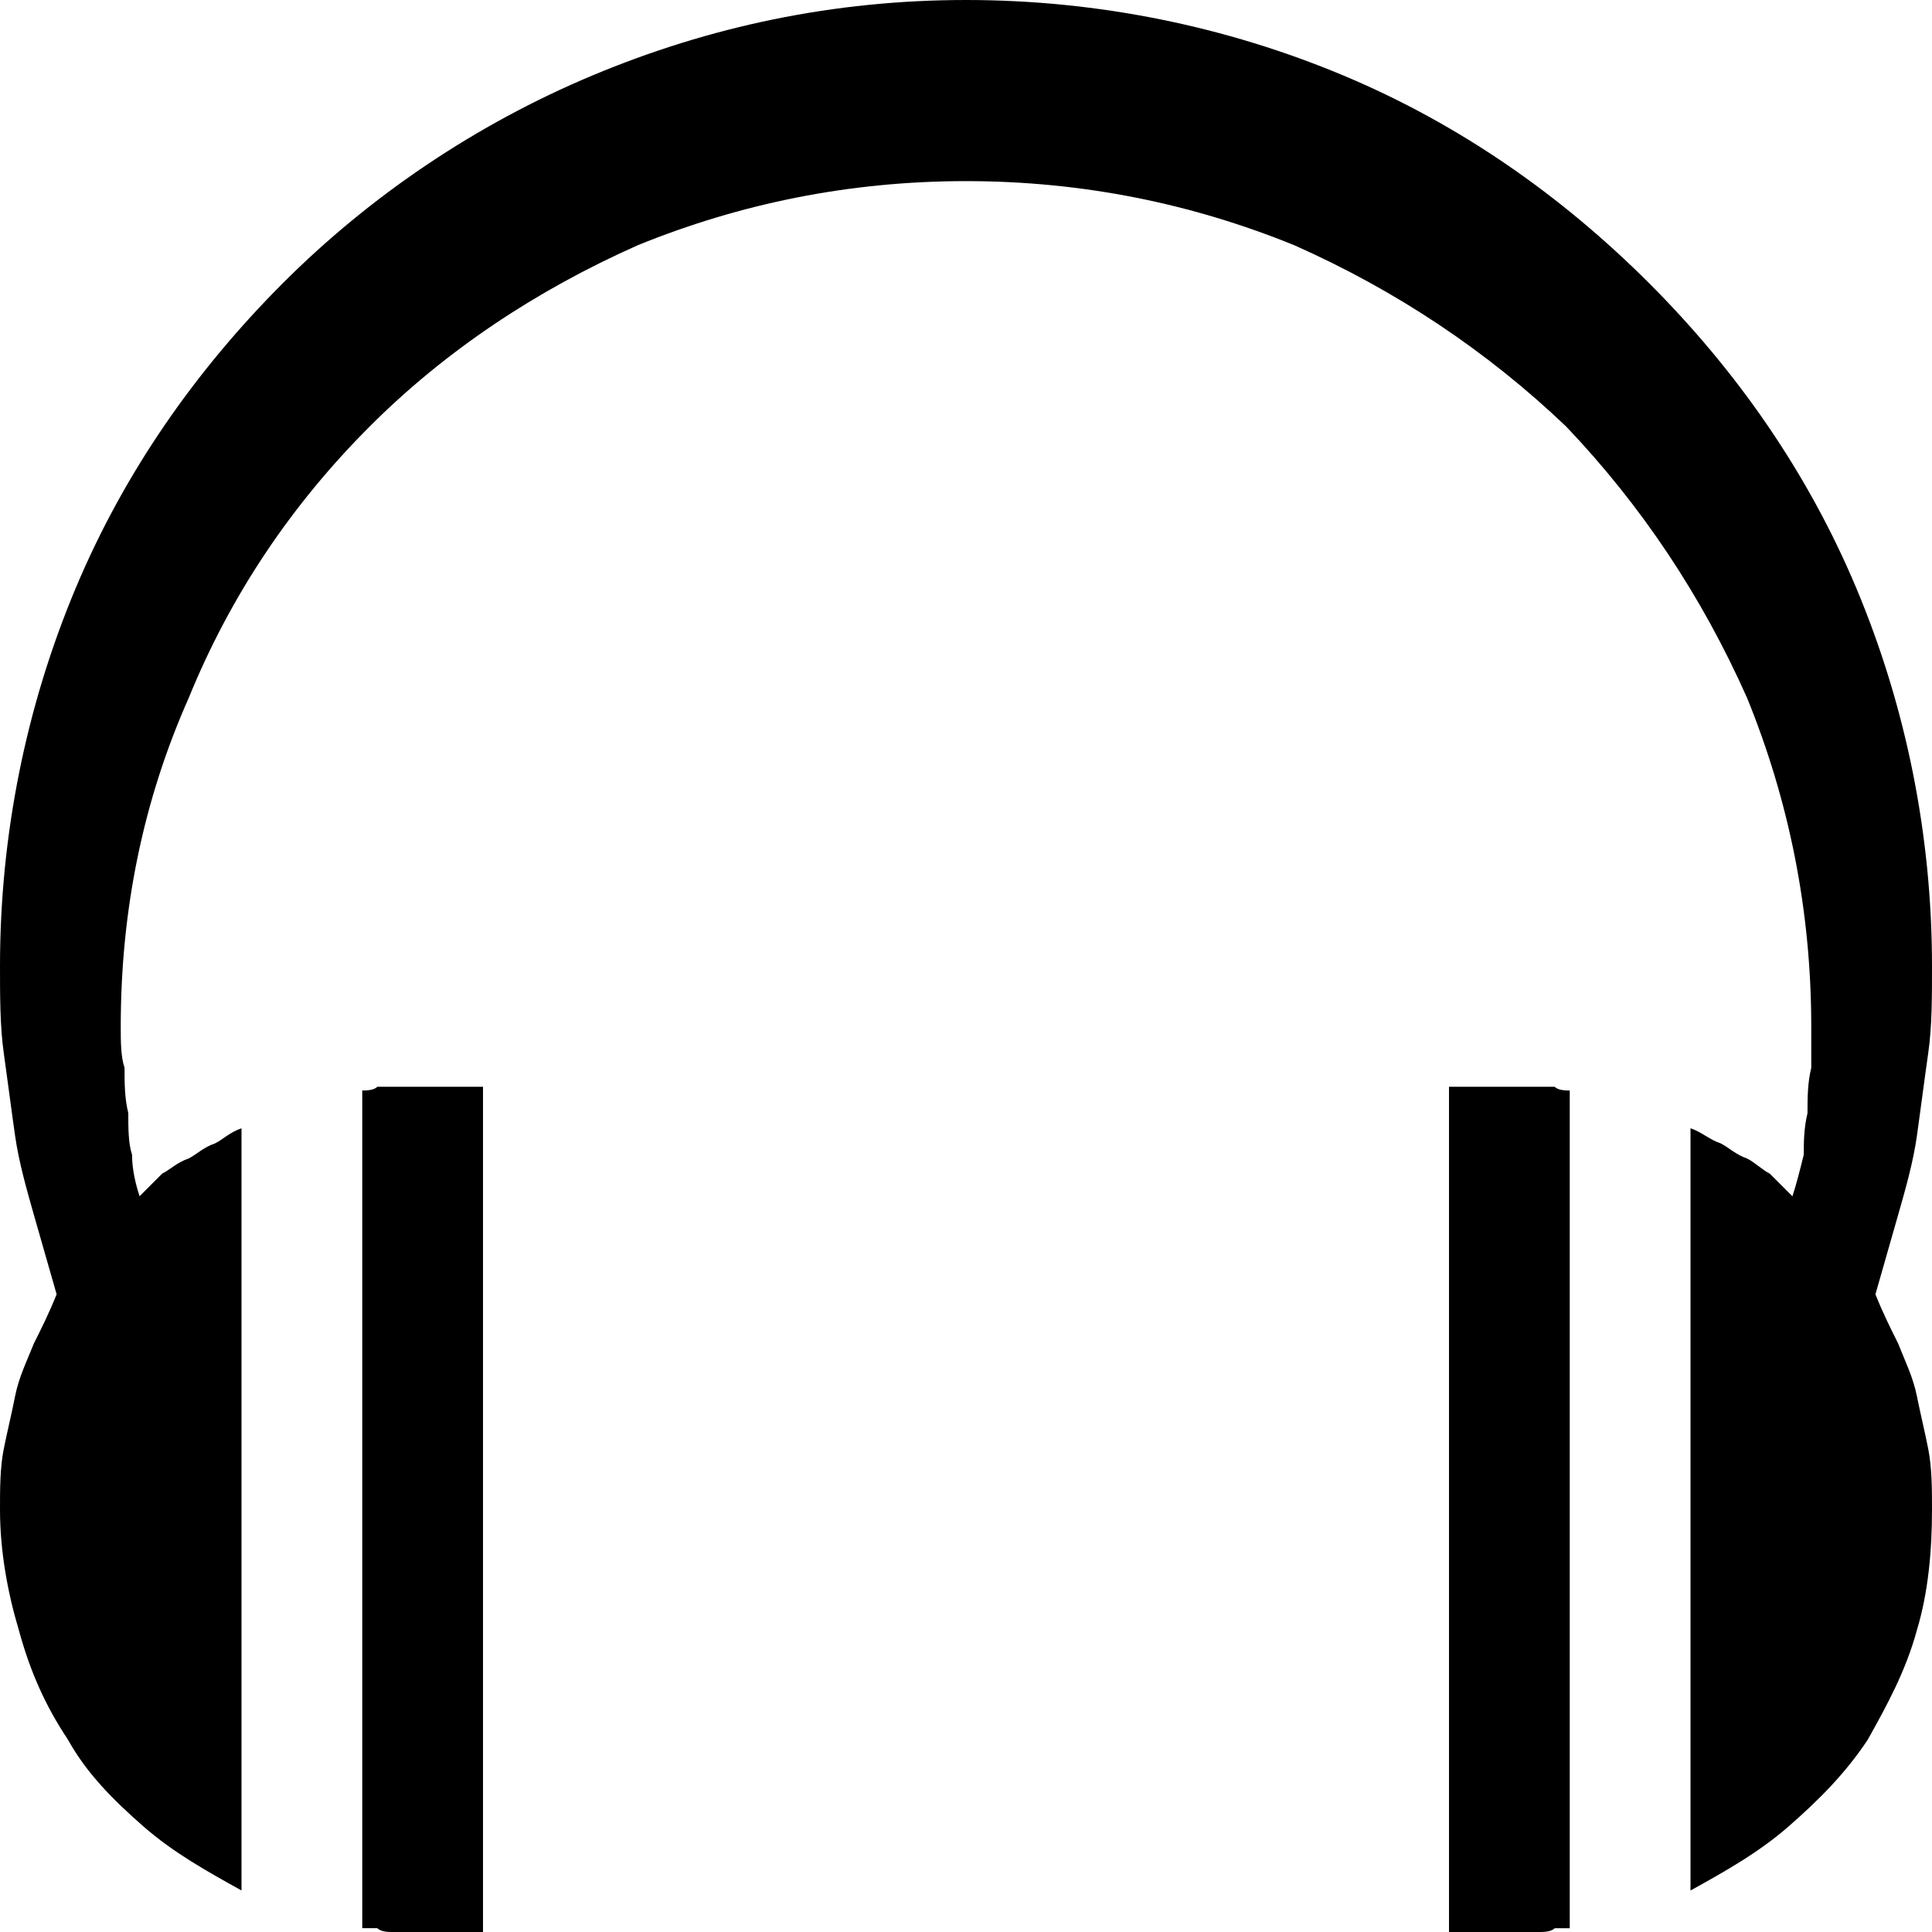 <?xml version="1.0" encoding="utf-8"?>
<!-- Generator: Adobe Illustrator 16.0.0, SVG Export Plug-In . SVG Version: 6.00 Build 0)  -->
<!DOCTYPE svg PUBLIC "-//W3C//DTD SVG 1.1//EN" "http://www.w3.org/Graphics/SVG/1.1/DTD/svg11.dtd">
<svg version="1.1" id="Layer_1" xmlns="http://www.w3.org/2000/svg" xmlns:xlink="http://www.w3.org/1999/xlink" x="0px" y="0px"
	 width="32px" height="32px" viewBox="0 0 32 32" enable-background="new 0 0 32 32" xml:space="preserve">
<path d="M32,16c0-2.188-0.438-4.312-1.25-6.25s-2-3.625-3.438-5.062S24.188,2.062,22.25,1.25S18.188,0,16,0s-4.25,0.438-6.188,1.25
	s-3.688,2-5.125,3.438S2.062,7.812,1.25,9.75S0,13.812,0,16c0,0.5,0,1,0.062,1.438s0.125,0.938,0.188,1.375s0.188,0.875,0.312,1.312
	S0.812,21,0.938,21.438C0.812,21.75,0.688,22,0.562,22.25c-0.125,0.312-0.25,0.562-0.312,0.875S0.125,23.688,0.062,24S0,24.688,0,25
	c0,0.688,0.125,1.375,0.312,2c0.188,0.688,0.438,1.25,0.812,1.812c0.312,0.562,0.75,1,1.25,1.438S3.438,31,4,31.312V18.688
	c-0.188,0.062-0.312,0.188-0.438,0.25C3.375,19,3.25,19.125,3.125,19.188c-0.188,0.062-0.312,0.188-0.438,0.25
	c-0.125,0.125-0.25,0.25-0.375,0.375c-0.062-0.188-0.125-0.438-0.125-0.688c-0.062-0.188-0.062-0.438-0.062-0.688
	c-0.062-0.25-0.062-0.5-0.062-0.75C2,17.5,2,17.25,2,17c0-1.938,0.375-3.75,1.125-5.438c0.688-1.688,1.688-3.188,3-4.5
	c1.25-1.25,2.75-2.25,4.438-3C12.25,3.375,14.062,3,16,3s3.75,0.375,5.438,1.062c1.688,0.75,3.188,1.75,4.5,3
	c1.25,1.312,2.25,2.812,3,4.5C29.625,13.25,30,15.062,30,17c0,0.25,0,0.5,0,0.688c-0.062,0.25-0.062,0.5-0.062,0.75
	c-0.062,0.25-0.062,0.5-0.062,0.688c-0.062,0.25-0.125,0.5-0.188,0.688c-0.125-0.125-0.25-0.25-0.375-0.375
	c-0.125-0.062-0.25-0.188-0.375-0.25C28.75,19.125,28.625,19,28.5,18.938c-0.188-0.062-0.312-0.188-0.5-0.25v12.625
	c0.562-0.312,1.125-0.625,1.625-1.062s0.938-0.875,1.312-1.438C31.25,28.25,31.562,27.688,31.75,27c0.188-0.625,0.25-1.312,0.25-2
	c0-0.312,0-0.688-0.062-1s-0.125-0.562-0.188-0.875s-0.188-0.562-0.312-0.875c-0.125-0.25-0.25-0.5-0.375-0.812
	c0.125-0.438,0.25-0.875,0.375-1.312s0.25-0.875,0.312-1.312s0.125-0.938,0.188-1.375S32,16.5,32,16z M24,18v14h1
	c0.062,0,0.188,0,0.25,0s0.188,0,0.25,0s0.188,0,0.25-0.062c0.062,0,0.188,0,0.25,0V18.062c-0.062,0-0.188,0-0.25-0.062
	c-0.062,0-0.188,0-0.25,0s-0.188,0-0.25,0s-0.188,0-0.25,0H24z M6,18.062v13.875c0.062,0,0.188,0,0.25,0C6.312,32,6.438,32,6.5,32
	s0.188,0,0.25,0S6.938,32,7,32h1V18H7c-0.062,0-0.188,0-0.25,0s-0.188,0-0.25,0s-0.188,0-0.25,0C6.188,18.062,6.062,18.062,6,18.062
	z"/>
</svg>
